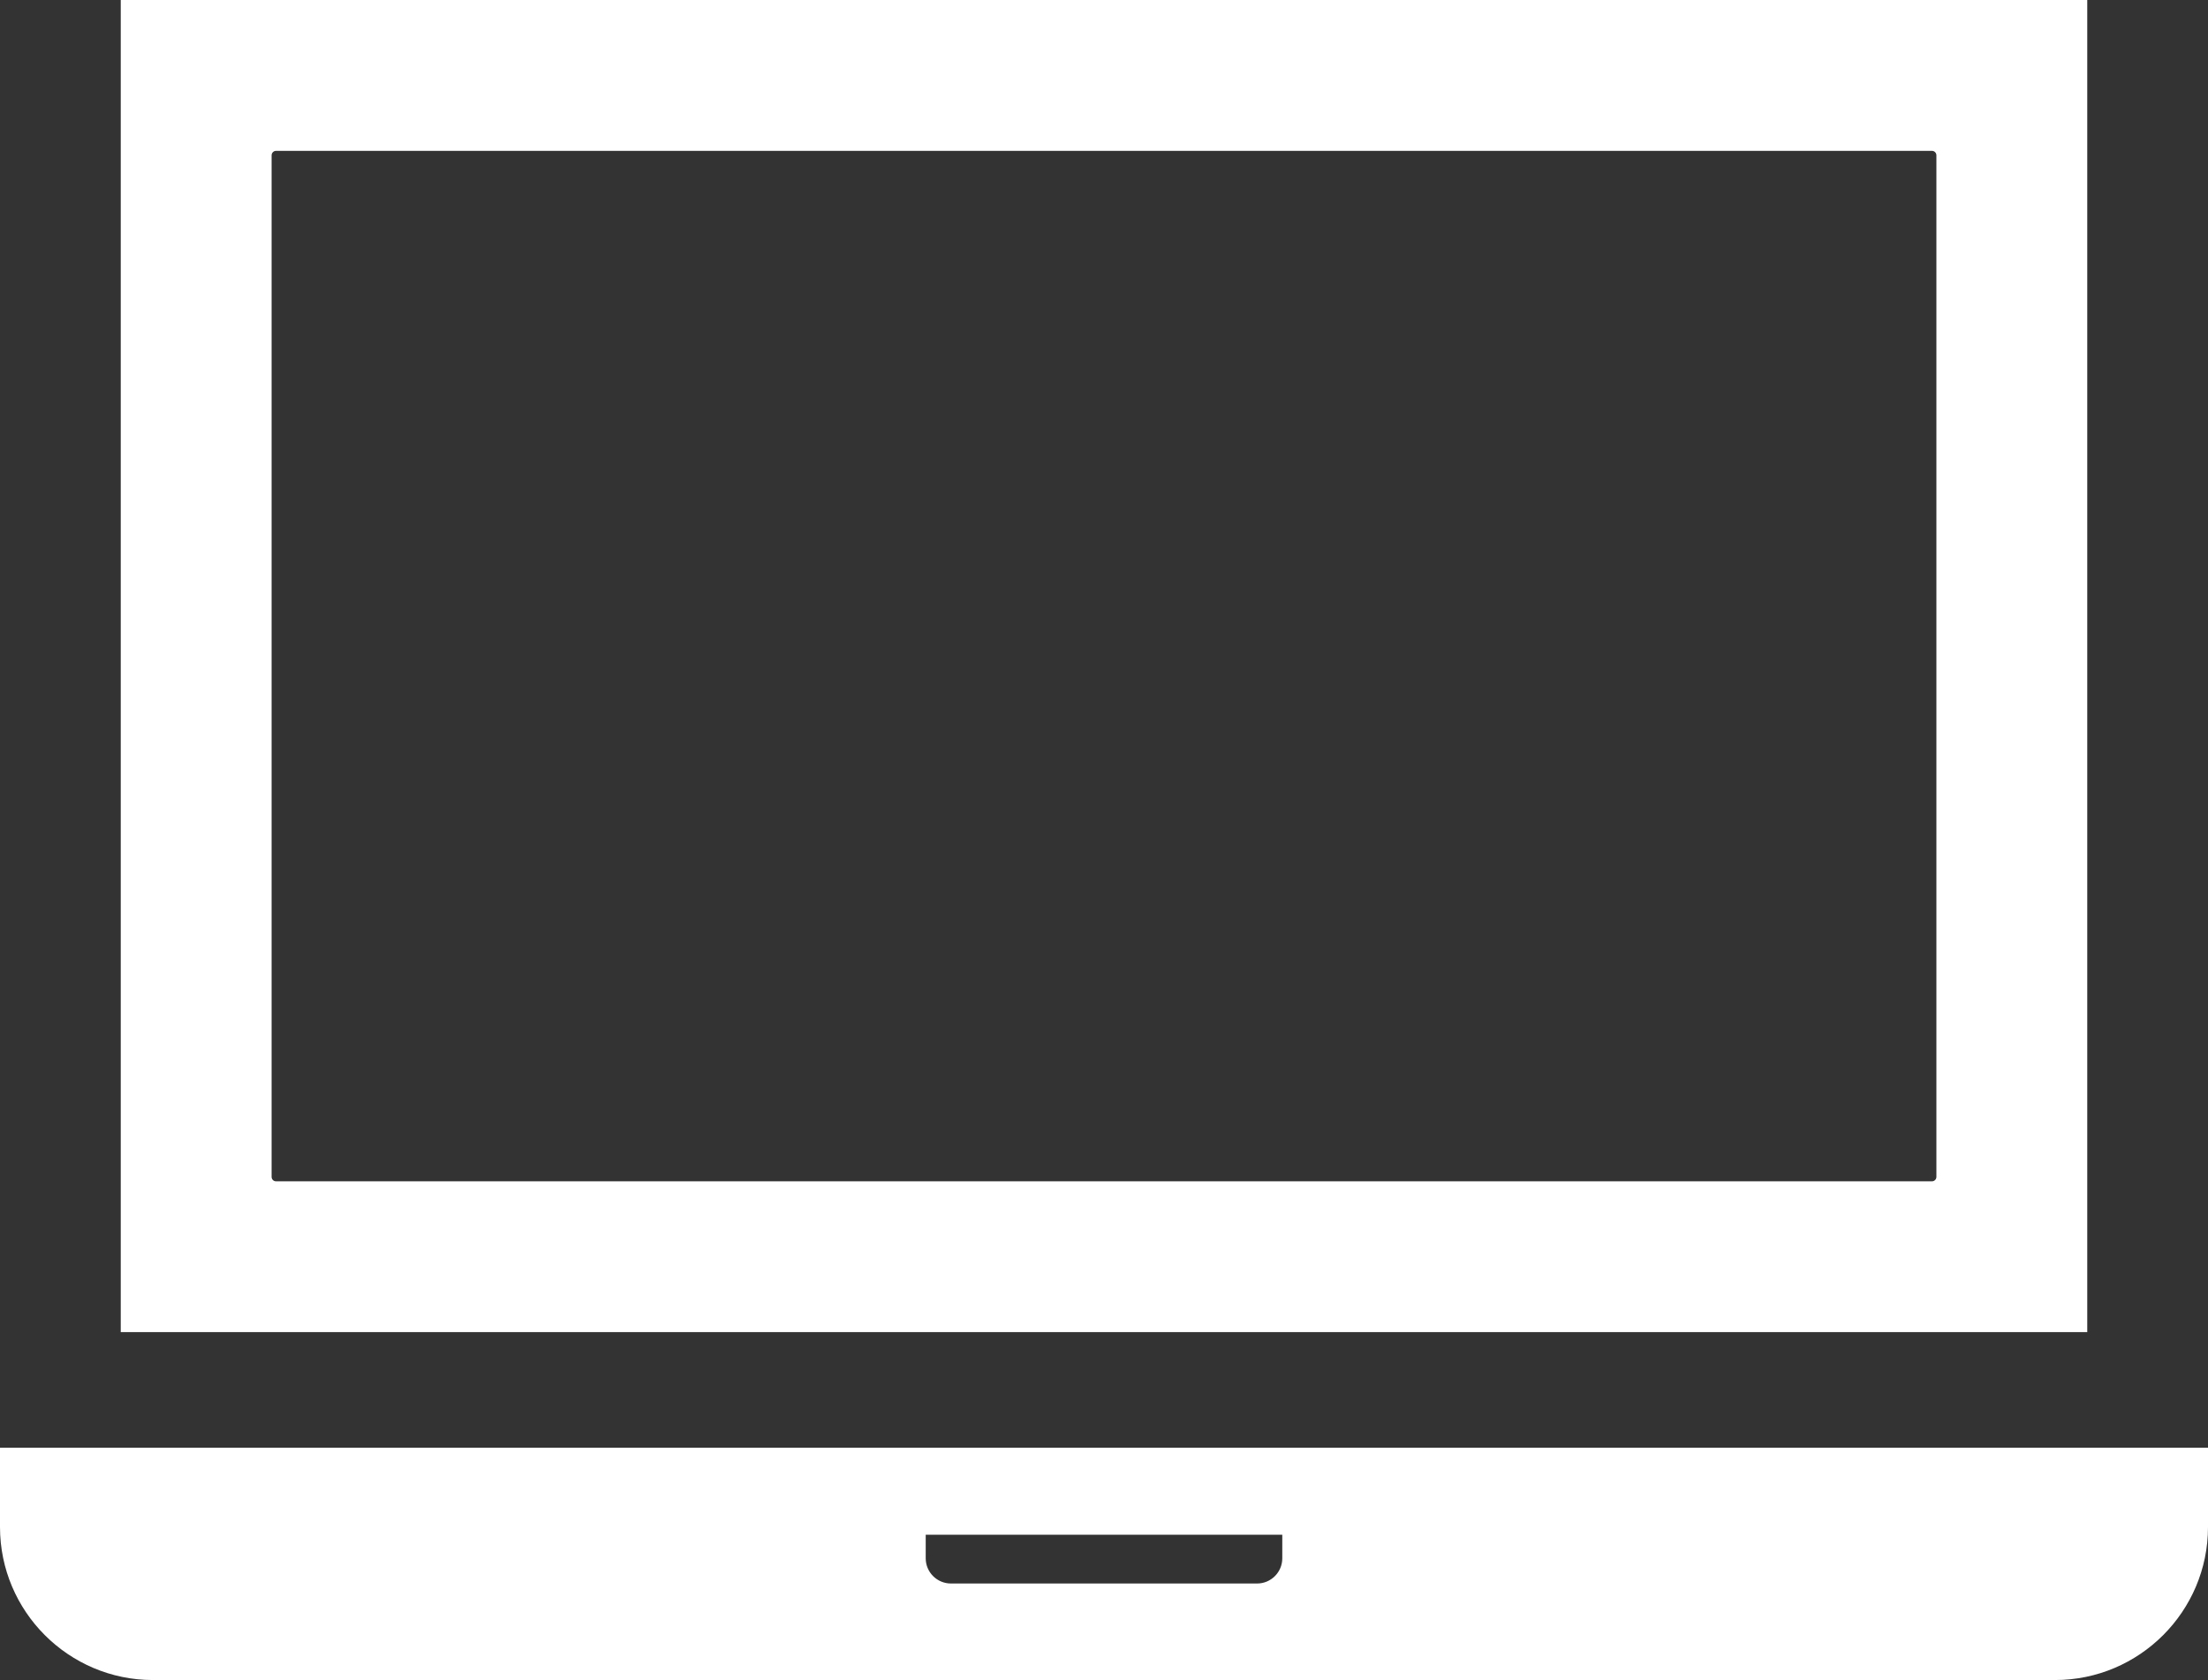 <?xml version="1.0" encoding="utf-8"?>
<!-- Generator: Adobe Illustrator 16.2.1, SVG Export Plug-In . SVG Version: 6.00 Build 0)  -->
<!DOCTYPE svg PUBLIC "-//W3C//DTD SVG 1.1//EN" "http://www.w3.org/Graphics/SVG/1.1/DTD/svg11.dtd">
<svg version="1.1" id="レイヤー_1" xmlns="http://www.w3.org/2000/svg" xmlns:xlink="http://www.w3.org/1999/xlink" x="0px"
	 y="0px" width="65.719px" height="50px" viewBox="0 0 65.719 50" enable-background="new 0 0 65.719 50" xml:space="preserve">
<rect x="0" y="0" width="65.719" height="50" fill="#333333" stroke="none"/>
<g>
	<path fill="#FFFFFF" d="M62.125,0H3.594v39.646h58.531V0z M8.084,35.025V4.622c0-0.073,0.059-0.132,0.131-0.132h49.289
		c0.072,0,0.131,0.059,0.131,0.132v30.403c0,0.073-0.059,0.132-0.131,0.132H8.215C8.143,35.157,8.084,35.099,8.084,35.025z"/>
	<path fill="#FFFFFF" d="M0,43.086v2.36C0,47.957,2.043,50,4.553,50h56.613c2.51,0,4.553-2.043,4.553-4.554v-2.36H0z M27.553,46.378
		v-0.703h10.613v0.703c0,0.412-0.336,0.749-0.748,0.749h-9.115C27.889,47.127,27.553,46.79,27.553,46.378z"/>
</g>
</svg>
